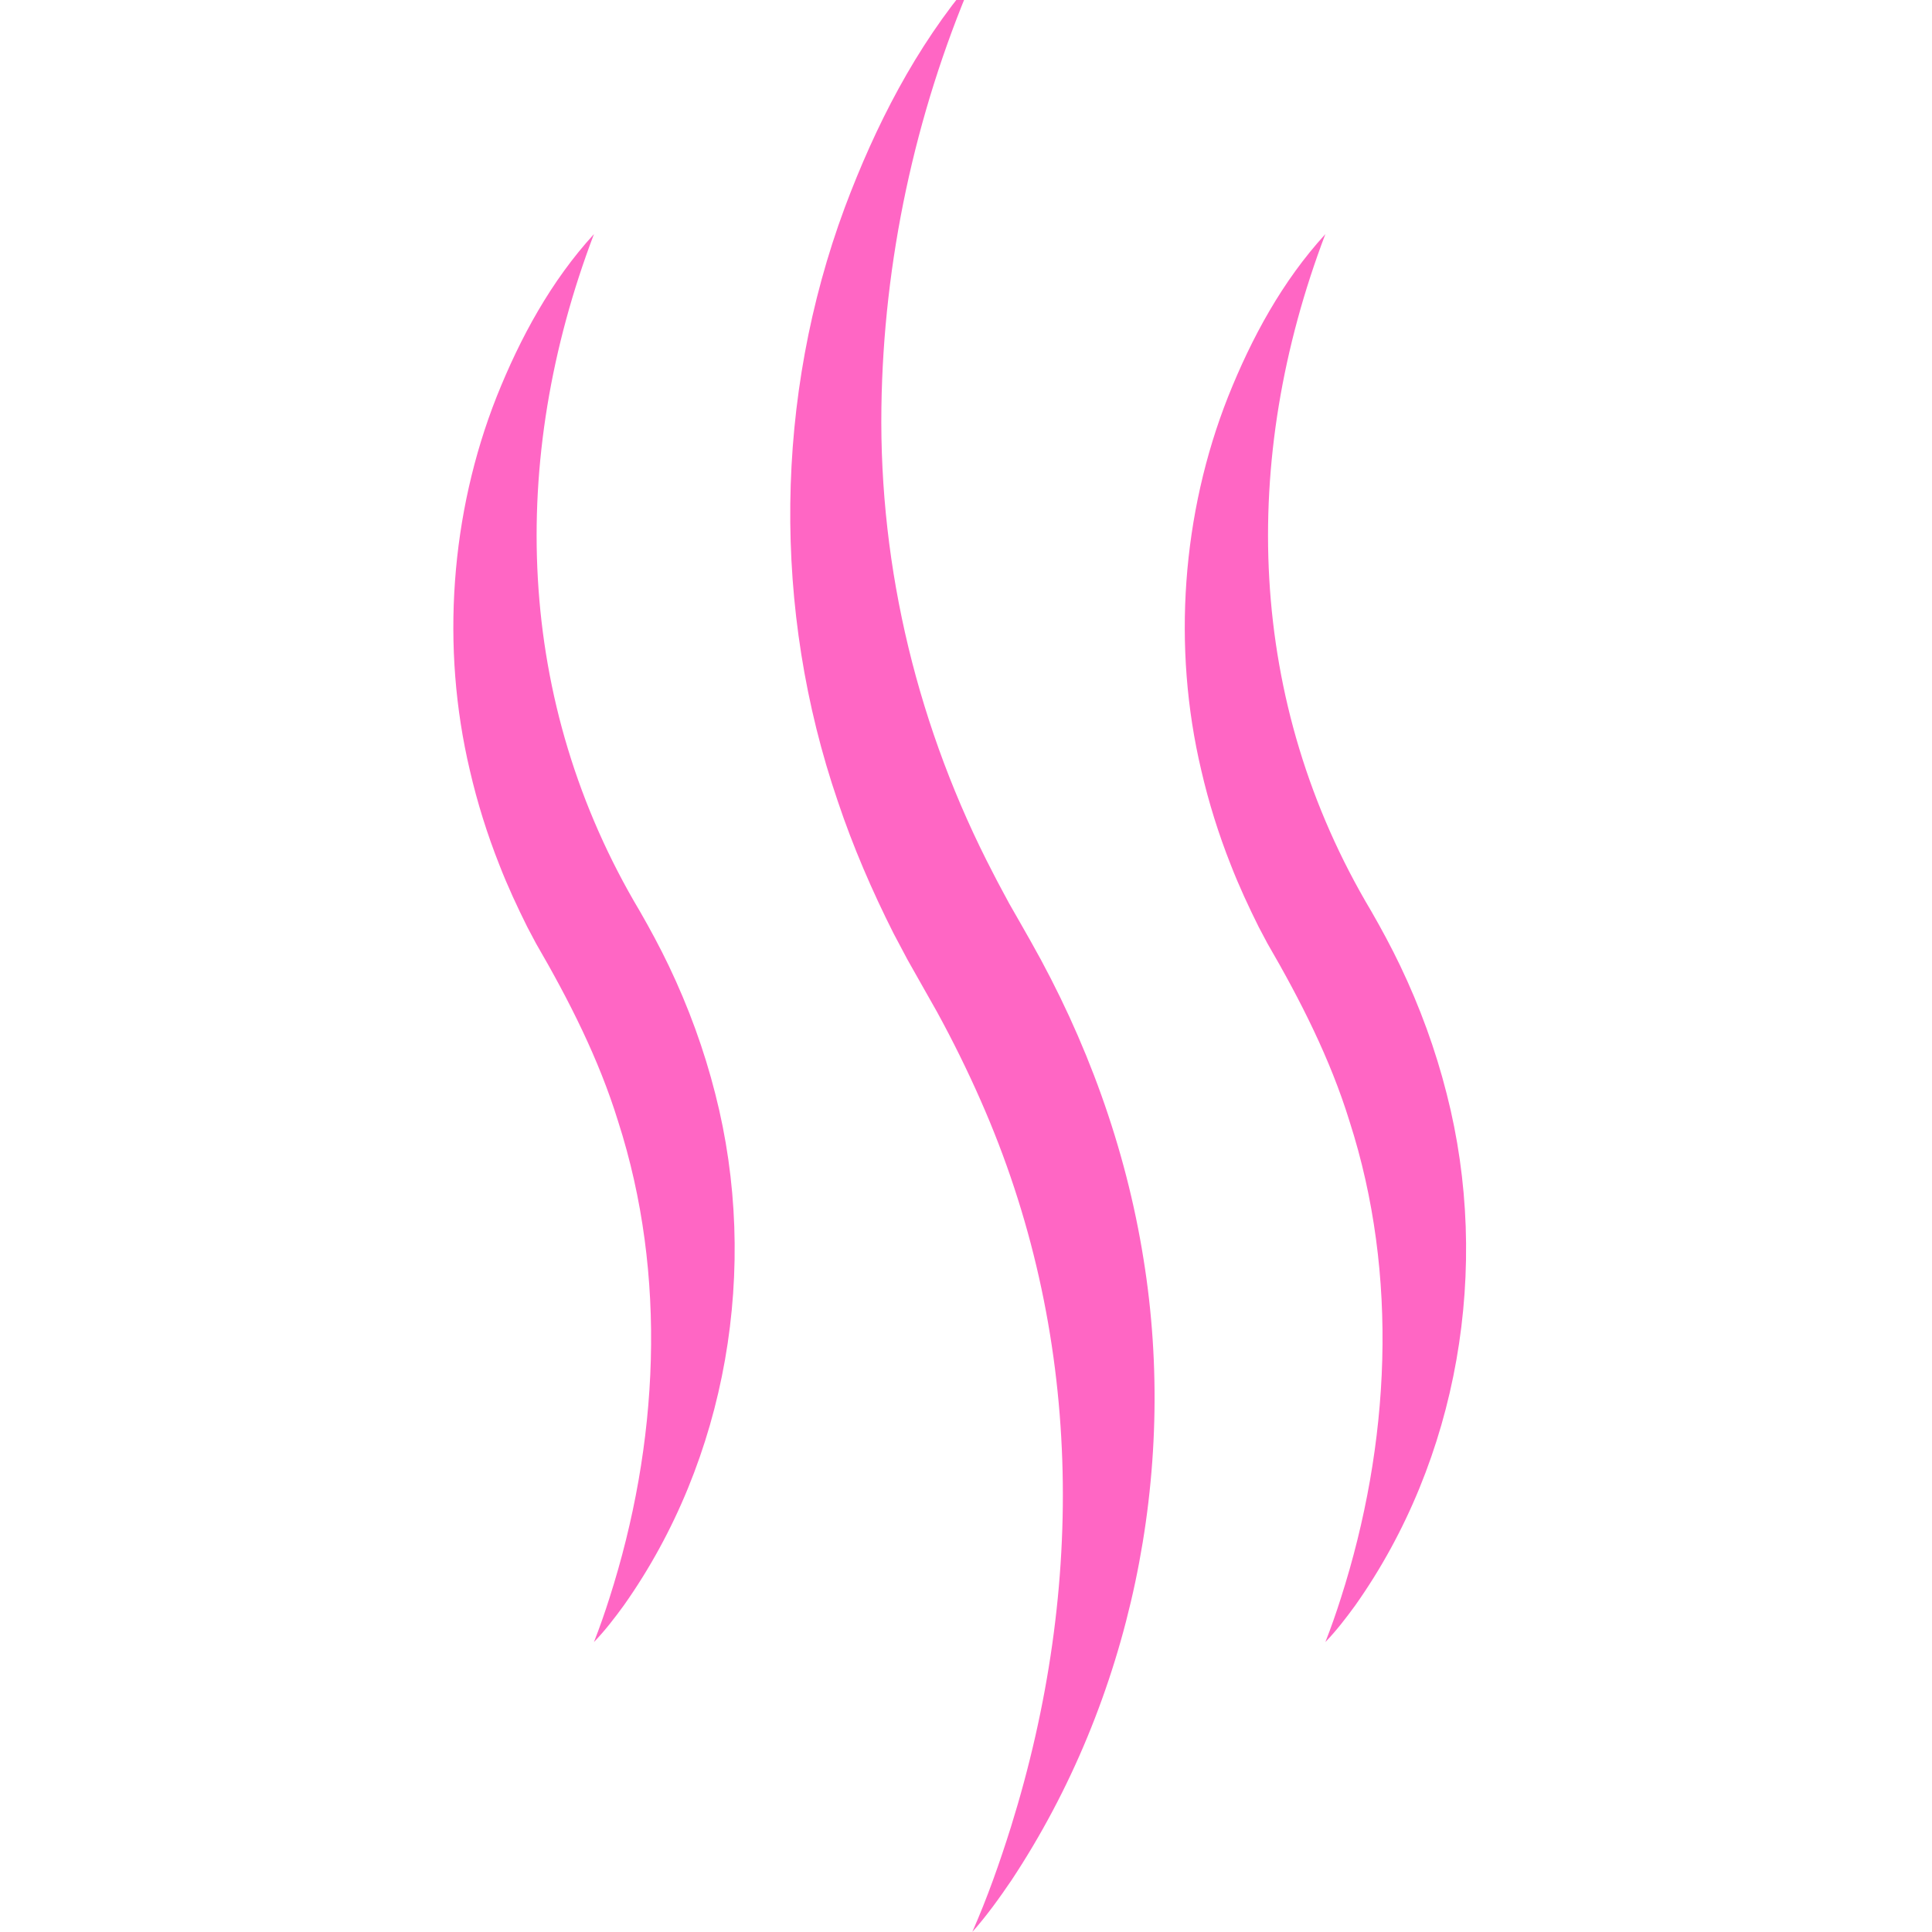 <svg version="1.0" preserveAspectRatio="xMidYMid meet" height="800" viewBox="0 0 600 600" zoomAndPan="magnify" width="800" xmlns:xlink="http://www.w3.org/1999/xlink" xmlns="http://www.w3.org/2000/svg"><defs><clipPath id="9fc8ad9501"><path clip-rule="nonzero" d="M 245 0 L 359 0 L 359 599.859 L 245 599.859 Z M 245 0"></path></clipPath></defs><rect fill-opacity="1" height="720" y="-60" fill="#ffffff" width="720" x="-60"></rect><rect fill-opacity="1" height="720" y="-60" fill="#ffffff" width="720" x="-60"></rect><g clip-path="url(#9fc8ad9501)"><path fill-rule="nonzero" fill-opacity="1" d="M 301.941 -6.141 C 284.113 35.691 274.371 81.117 273.73 126.477 C 273 176.863 285.277 226.793 308.484 271.309 C 309.887 274.09 311.969 277.887 313.445 280.648 C 315.445 284.109 318.133 288.863 320.121 292.363 C 337.387 322.844 349.617 356.328 355.125 390.969 C 365.883 457.445 351.195 527.879 314.145 583.902 C 310.359 589.477 306.426 594.965 301.949 600 C 306.641 589.355 310.484 578.422 313.957 567.371 C 337.254 492.609 336.324 413.57 304.488 341.609 C 300.438 332.398 295.832 323.07 290.996 314.246 C 288.059 308.988 284.793 303.344 281.852 298.074 C 280.738 295.973 278.648 292.059 277.547 289.965 C 270.867 276.738 264.879 262.891 260.18 248.832 C 239.785 189.32 240.535 123.277 262.344 64.473 C 271.859 39.062 284.379 14.59 301.941 -6.141 Z M 301.941 -6.141" fill="#ff66c4"></path></g><path fill-rule="nonzero" fill-opacity="1" d="M 411.602 72.707 C 384.957 142.82 387.043 217.945 425.863 282.988 C 428.996 288.43 432.133 294.25 434.844 299.922 C 440.934 312.656 445.816 325.984 449.281 339.684 C 463.105 393.598 452.969 453.246 420.879 498.578 C 417.992 502.543 415.004 506.438 411.609 509.953 C 413.387 505.422 414.969 500.887 416.414 496.328 C 431.699 448.652 434.52 396.035 419.094 348.195 C 413.117 328.816 403.84 310.586 393.613 292.992 C 393.008 291.859 391.496 289.004 390.918 287.91 C 387.812 281.676 384.762 275.125 382.246 268.633 C 378.469 259.109 375.363 249.203 373.066 239.227 C 364.016 201.039 367.047 159.492 381.395 123.203 C 388.711 104.863 398.266 87.281 411.602 72.707 Z M 411.602 72.707" fill="#ff66c4"></path><path fill-rule="nonzero" fill-opacity="1" d="M 184.457 72.707 C 157.809 142.82 159.898 217.945 198.711 282.988 C 201.844 288.43 204.98 294.25 207.691 299.922 C 213.781 312.656 218.664 325.984 222.129 339.684 C 235.957 393.598 225.816 453.246 193.727 498.578 C 190.84 502.543 187.852 506.438 184.457 509.953 C 186.238 505.422 187.816 500.887 189.262 496.328 C 204.547 448.652 207.367 396.035 191.941 348.195 C 185.965 328.816 176.688 310.586 166.461 292.992 C 165.855 291.859 164.348 289.004 163.766 287.91 C 160.66 281.676 157.609 275.125 155.094 268.633 C 151.32 259.109 148.211 249.203 145.914 239.227 C 136.863 201.02 139.895 159.477 154.242 123.188 C 161.559 104.863 171.121 87.281 184.457 72.707 Z M 184.457 72.707" fill="#ff66c4"></path></svg>